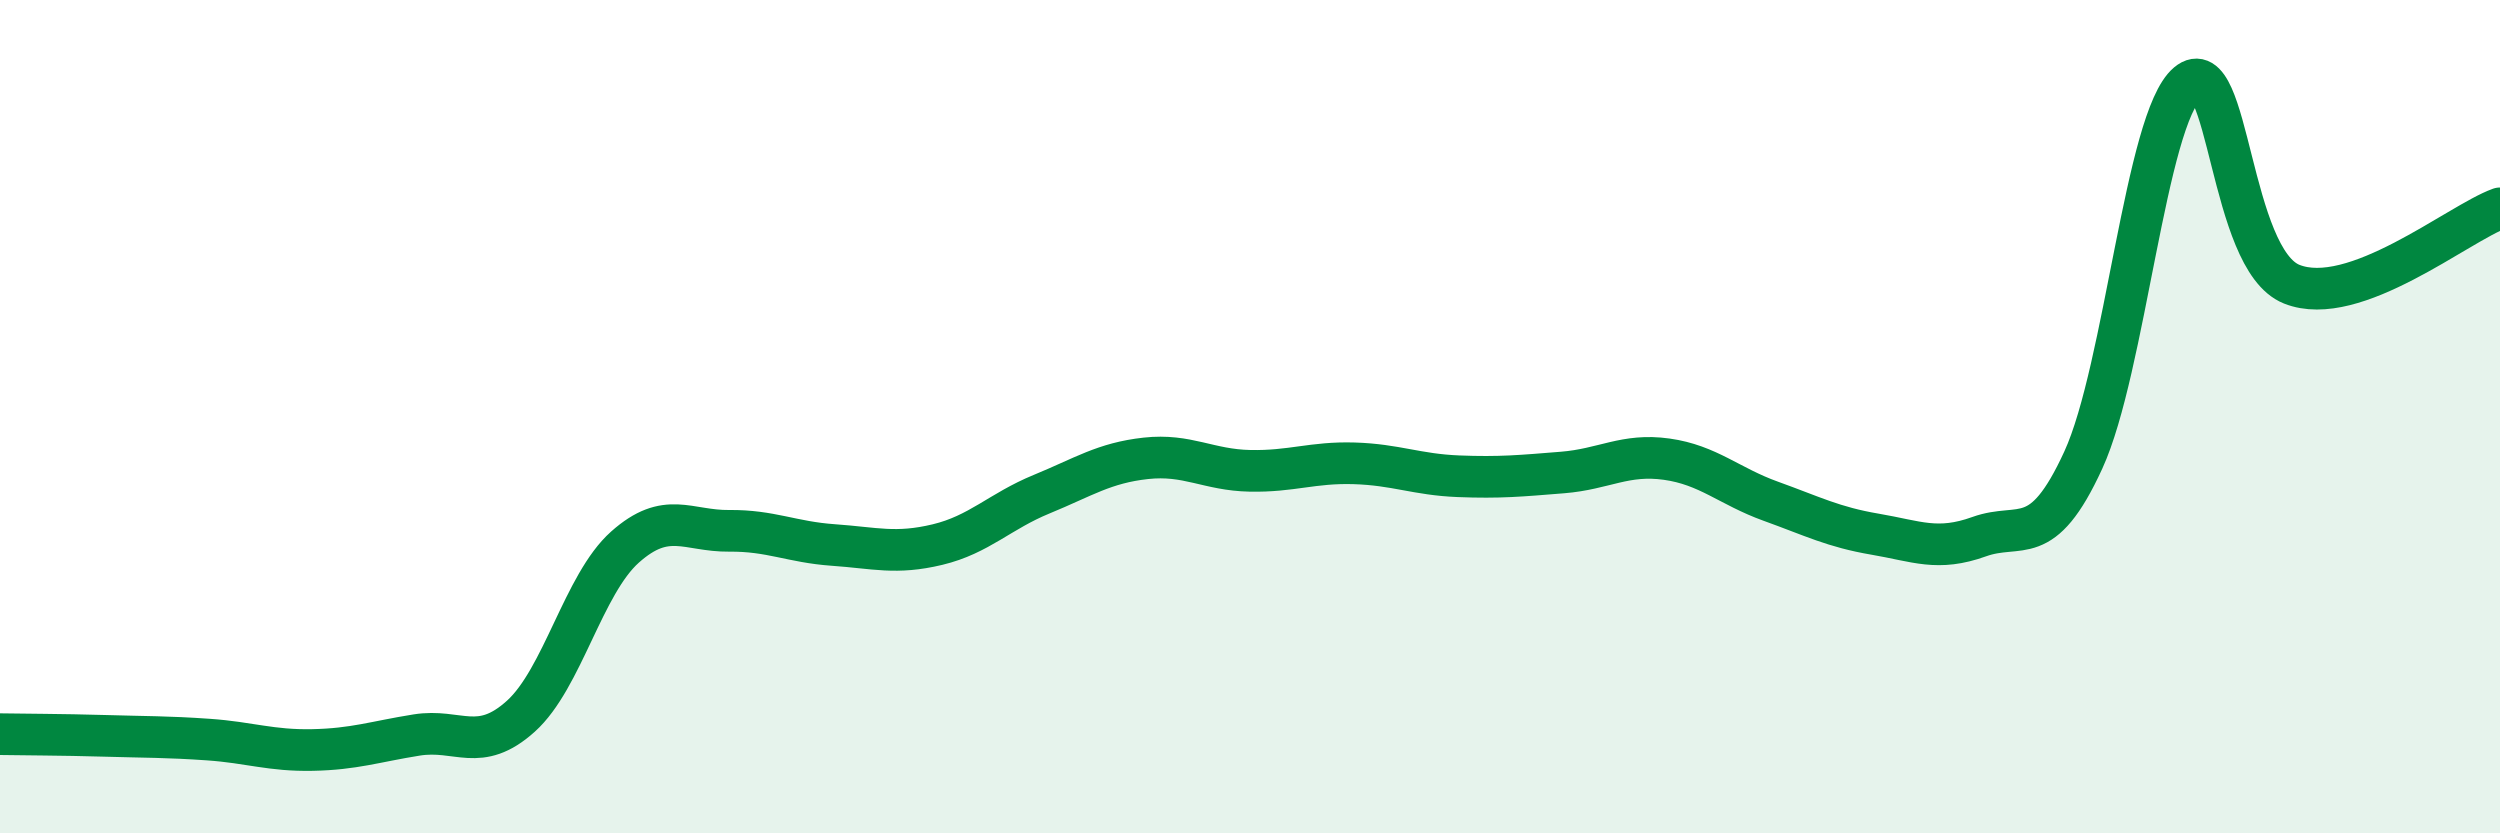 
    <svg width="60" height="20" viewBox="0 0 60 20" xmlns="http://www.w3.org/2000/svg">
      <path
        d="M 0,17.62 C 0.5,17.63 1.5,17.63 2.5,17.66 C 3.5,17.69 4,17.68 5,17.75 C 6,17.82 6.5,18.02 7.5,18 C 8.5,17.98 9,17.8 10,17.64 C 11,17.48 11.5,18.09 12.5,17.19 C 13.5,16.29 14,14.02 15,13.13 C 16,12.24 16.5,12.75 17.5,12.74 C 18.5,12.73 19,13.01 20,13.08 C 21,13.15 21.5,13.31 22.5,13.07 C 23.5,12.83 24,12.27 25,11.86 C 26,11.45 26.5,11.11 27.5,11 C 28.5,10.89 29,11.28 30,11.3 C 31,11.32 31.5,11.09 32.5,11.12 C 33.5,11.15 34,11.39 35,11.43 C 36,11.47 36.5,11.42 37.5,11.34 C 38.5,11.26 39,10.88 40,11.02 C 41,11.16 41.5,11.67 42.5,12.03 C 43.5,12.39 44,12.65 45,12.82 C 46,12.99 46.5,13.24 47.5,12.88 C 48.5,12.52 49,13.22 50,11.04 C 51,8.86 51.5,2.84 52.5,2 C 53.5,1.16 53.5,6.22 55,6.82 C 56.5,7.42 59,5.36 60,5L60 20L0 20Z"
        fill="#008740"
        opacity="0.1"
        stroke-linecap="round"
        stroke-linejoin="round"
      />
      <path
        d="M 0,17.62 C 0.5,17.63 1.5,17.63 2.5,17.66 C 3.5,17.69 4,17.68 5,17.75 C 6,17.82 6.5,18.02 7.5,18 C 8.5,17.98 9,17.8 10,17.64 C 11,17.48 11.5,18.09 12.5,17.19 C 13.5,16.29 14,14.02 15,13.13 C 16,12.24 16.5,12.75 17.5,12.74 C 18.5,12.73 19,13.01 20,13.08 C 21,13.15 21.5,13.31 22.5,13.07 C 23.5,12.83 24,12.27 25,11.86 C 26,11.45 26.5,11.11 27.5,11 C 28.5,10.89 29,11.28 30,11.3 C 31,11.32 31.5,11.09 32.5,11.12 C 33.5,11.15 34,11.39 35,11.43 C 36,11.47 36.5,11.42 37.5,11.34 C 38.5,11.26 39,10.88 40,11.02 C 41,11.16 41.5,11.67 42.5,12.03 C 43.5,12.39 44,12.65 45,12.82 C 46,12.99 46.5,13.24 47.5,12.88 C 48.5,12.52 49,13.22 50,11.04 C 51,8.86 51.5,2.84 52.5,2 C 53.5,1.16 53.5,6.22 55,6.82 C 56.5,7.42 59,5.36 60,5"
        stroke="#008740"
        stroke-width="1"
        fill="none"
        stroke-linecap="round"
        stroke-linejoin="round"
      />
    </svg>
  